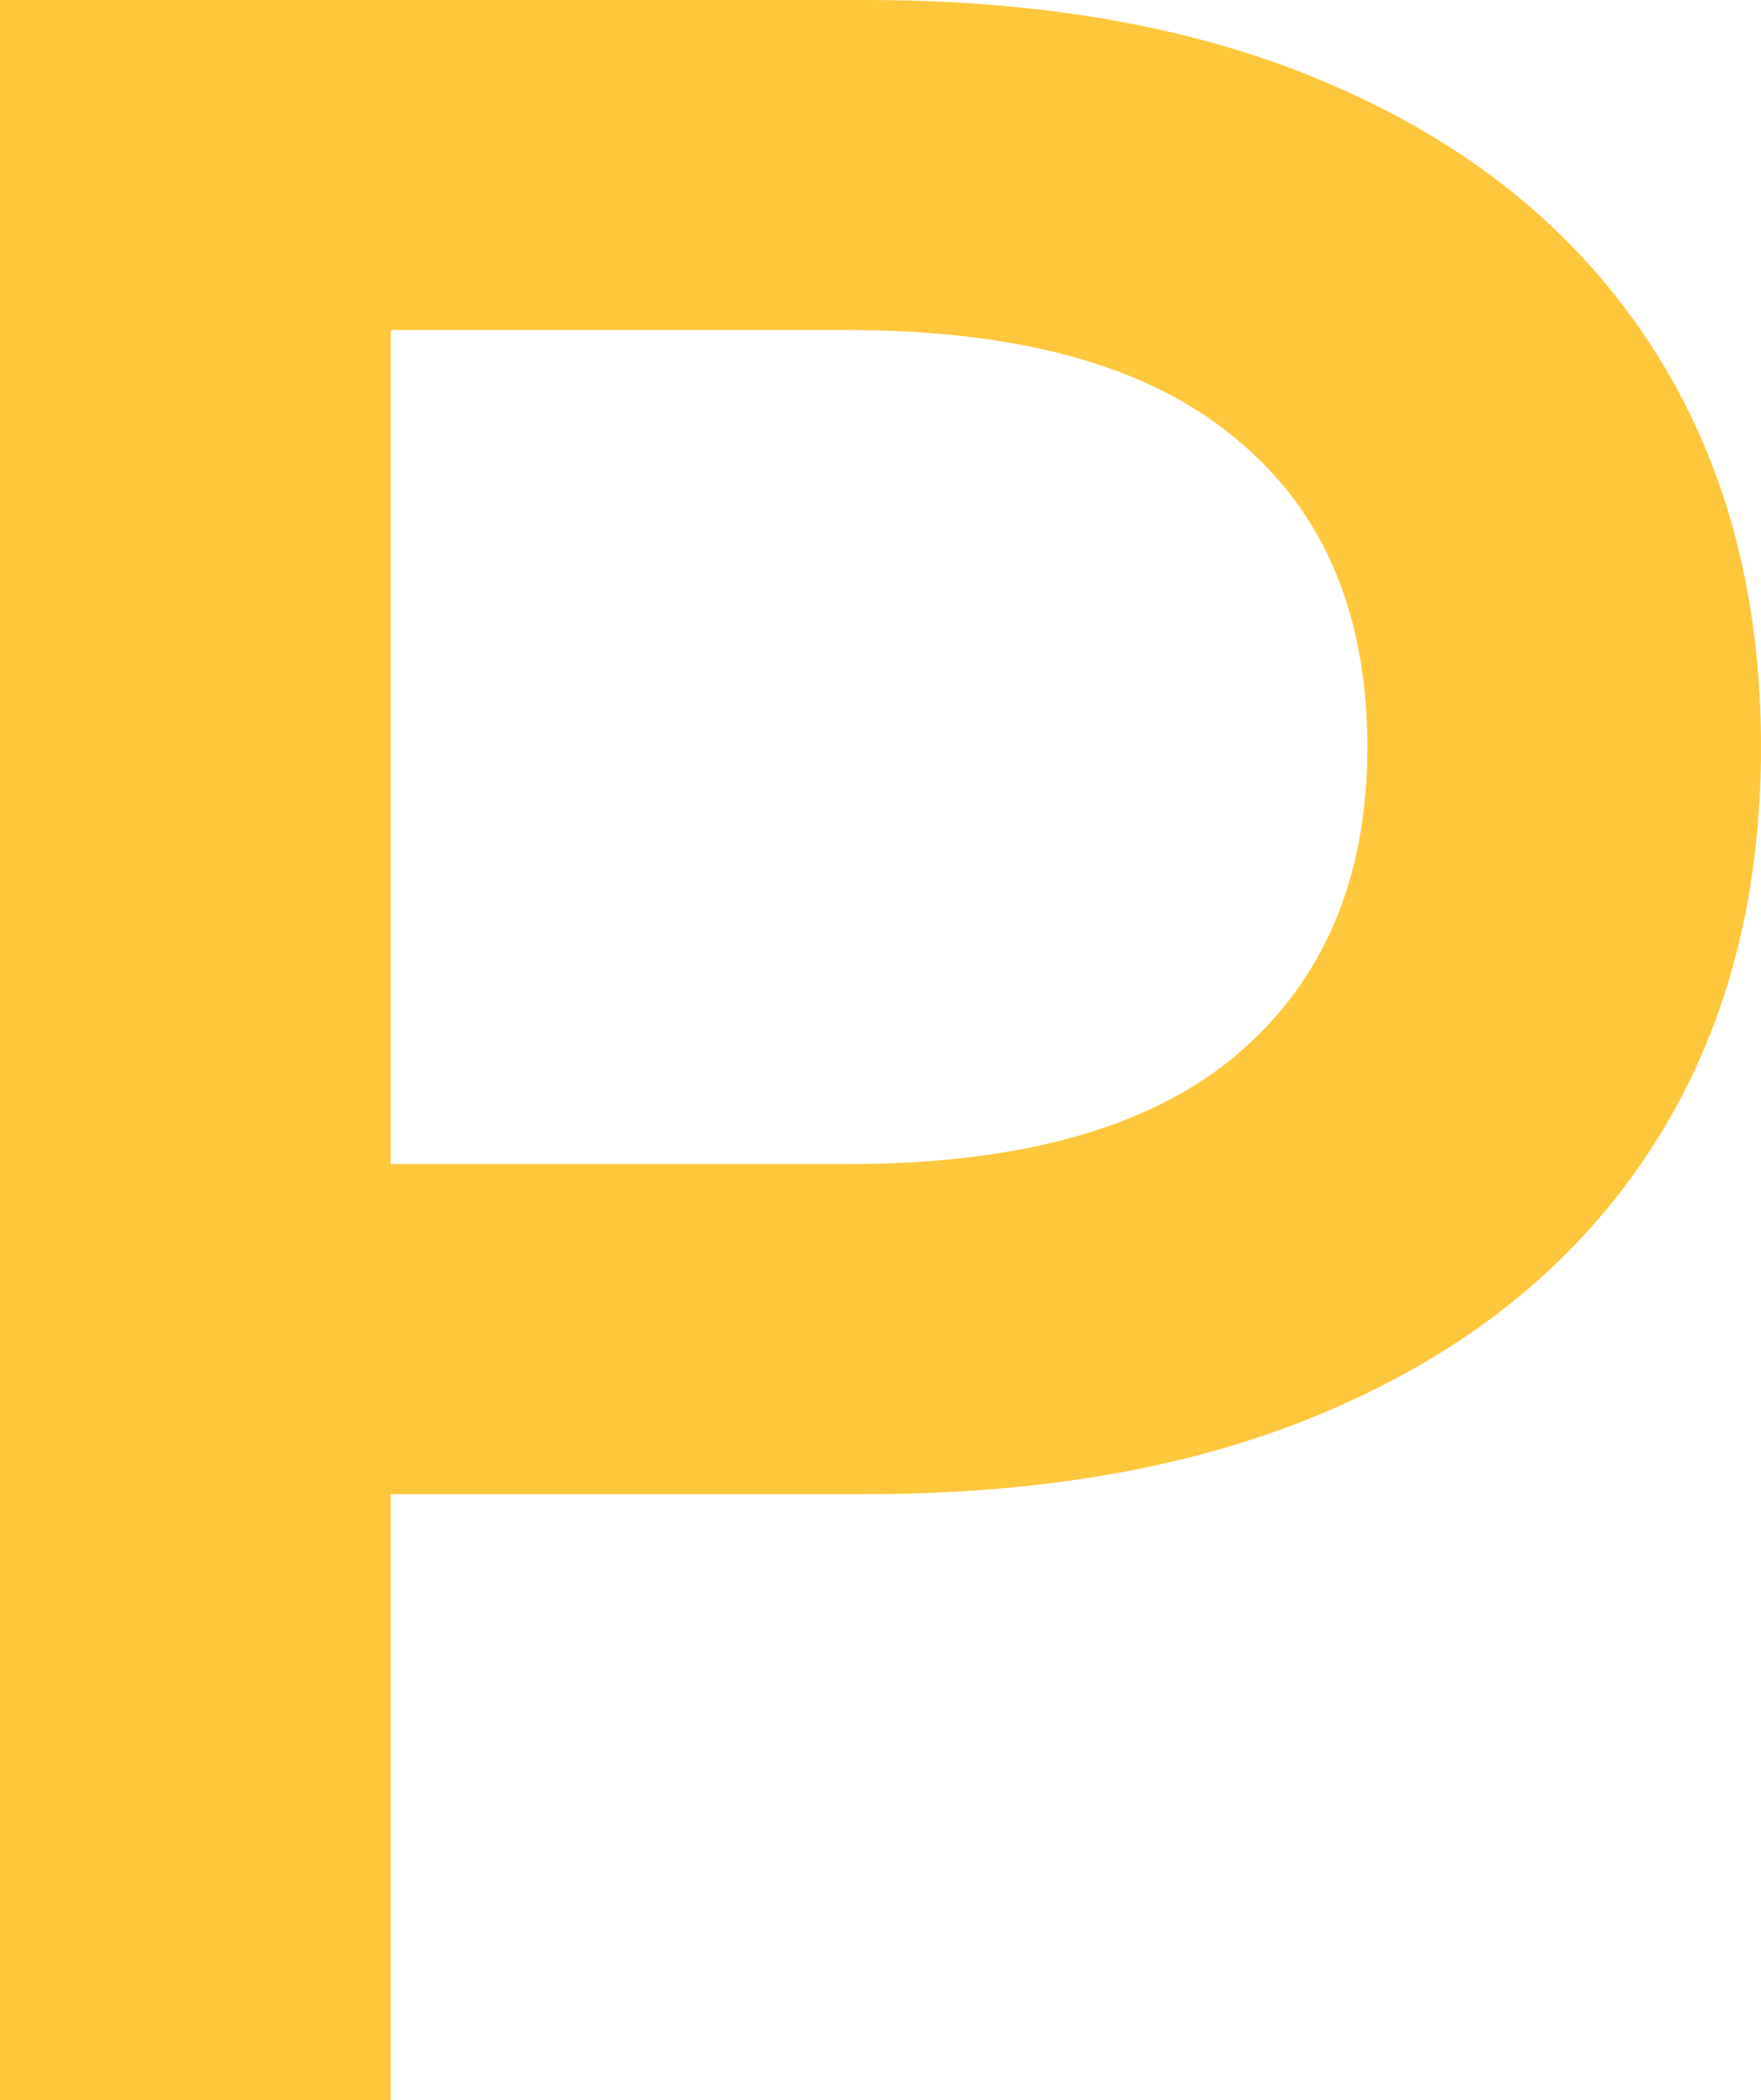 <?xml version="1.0" encoding="UTF-8"?> <svg xmlns="http://www.w3.org/2000/svg" width="1496" height="1784" viewBox="0 0 1496 1784" fill="none"> <path d="M0 1784V0H735.235C893.515 0 1028.82 25.486 1141.15 76.457C1255.18 127.429 1342.83 200.488 1404.1 295.634C1465.36 390.781 1496 503.768 1496 634.594C1496 765.421 1465.36 878.408 1404.1 973.554C1342.83 1068.7 1255.18 1141.76 1141.15 1192.73C1028.82 1243.7 893.515 1269.19 735.235 1269.19H183.809L331.877 1113.73V1784H0ZM331.877 1149.41L183.809 988.846H719.918C866.284 988.846 976.059 958.263 1049.24 897.097C1124.13 834.232 1161.57 746.731 1161.57 634.594C1161.57 520.758 1124.13 433.257 1049.24 372.091C976.059 310.926 866.284 280.343 719.918 280.343H183.809L331.877 117.234V1149.41Z" fill="#FFBD1A" fill-opacity="0.85" style="mix-blend-mode:multiply"></path> </svg> 